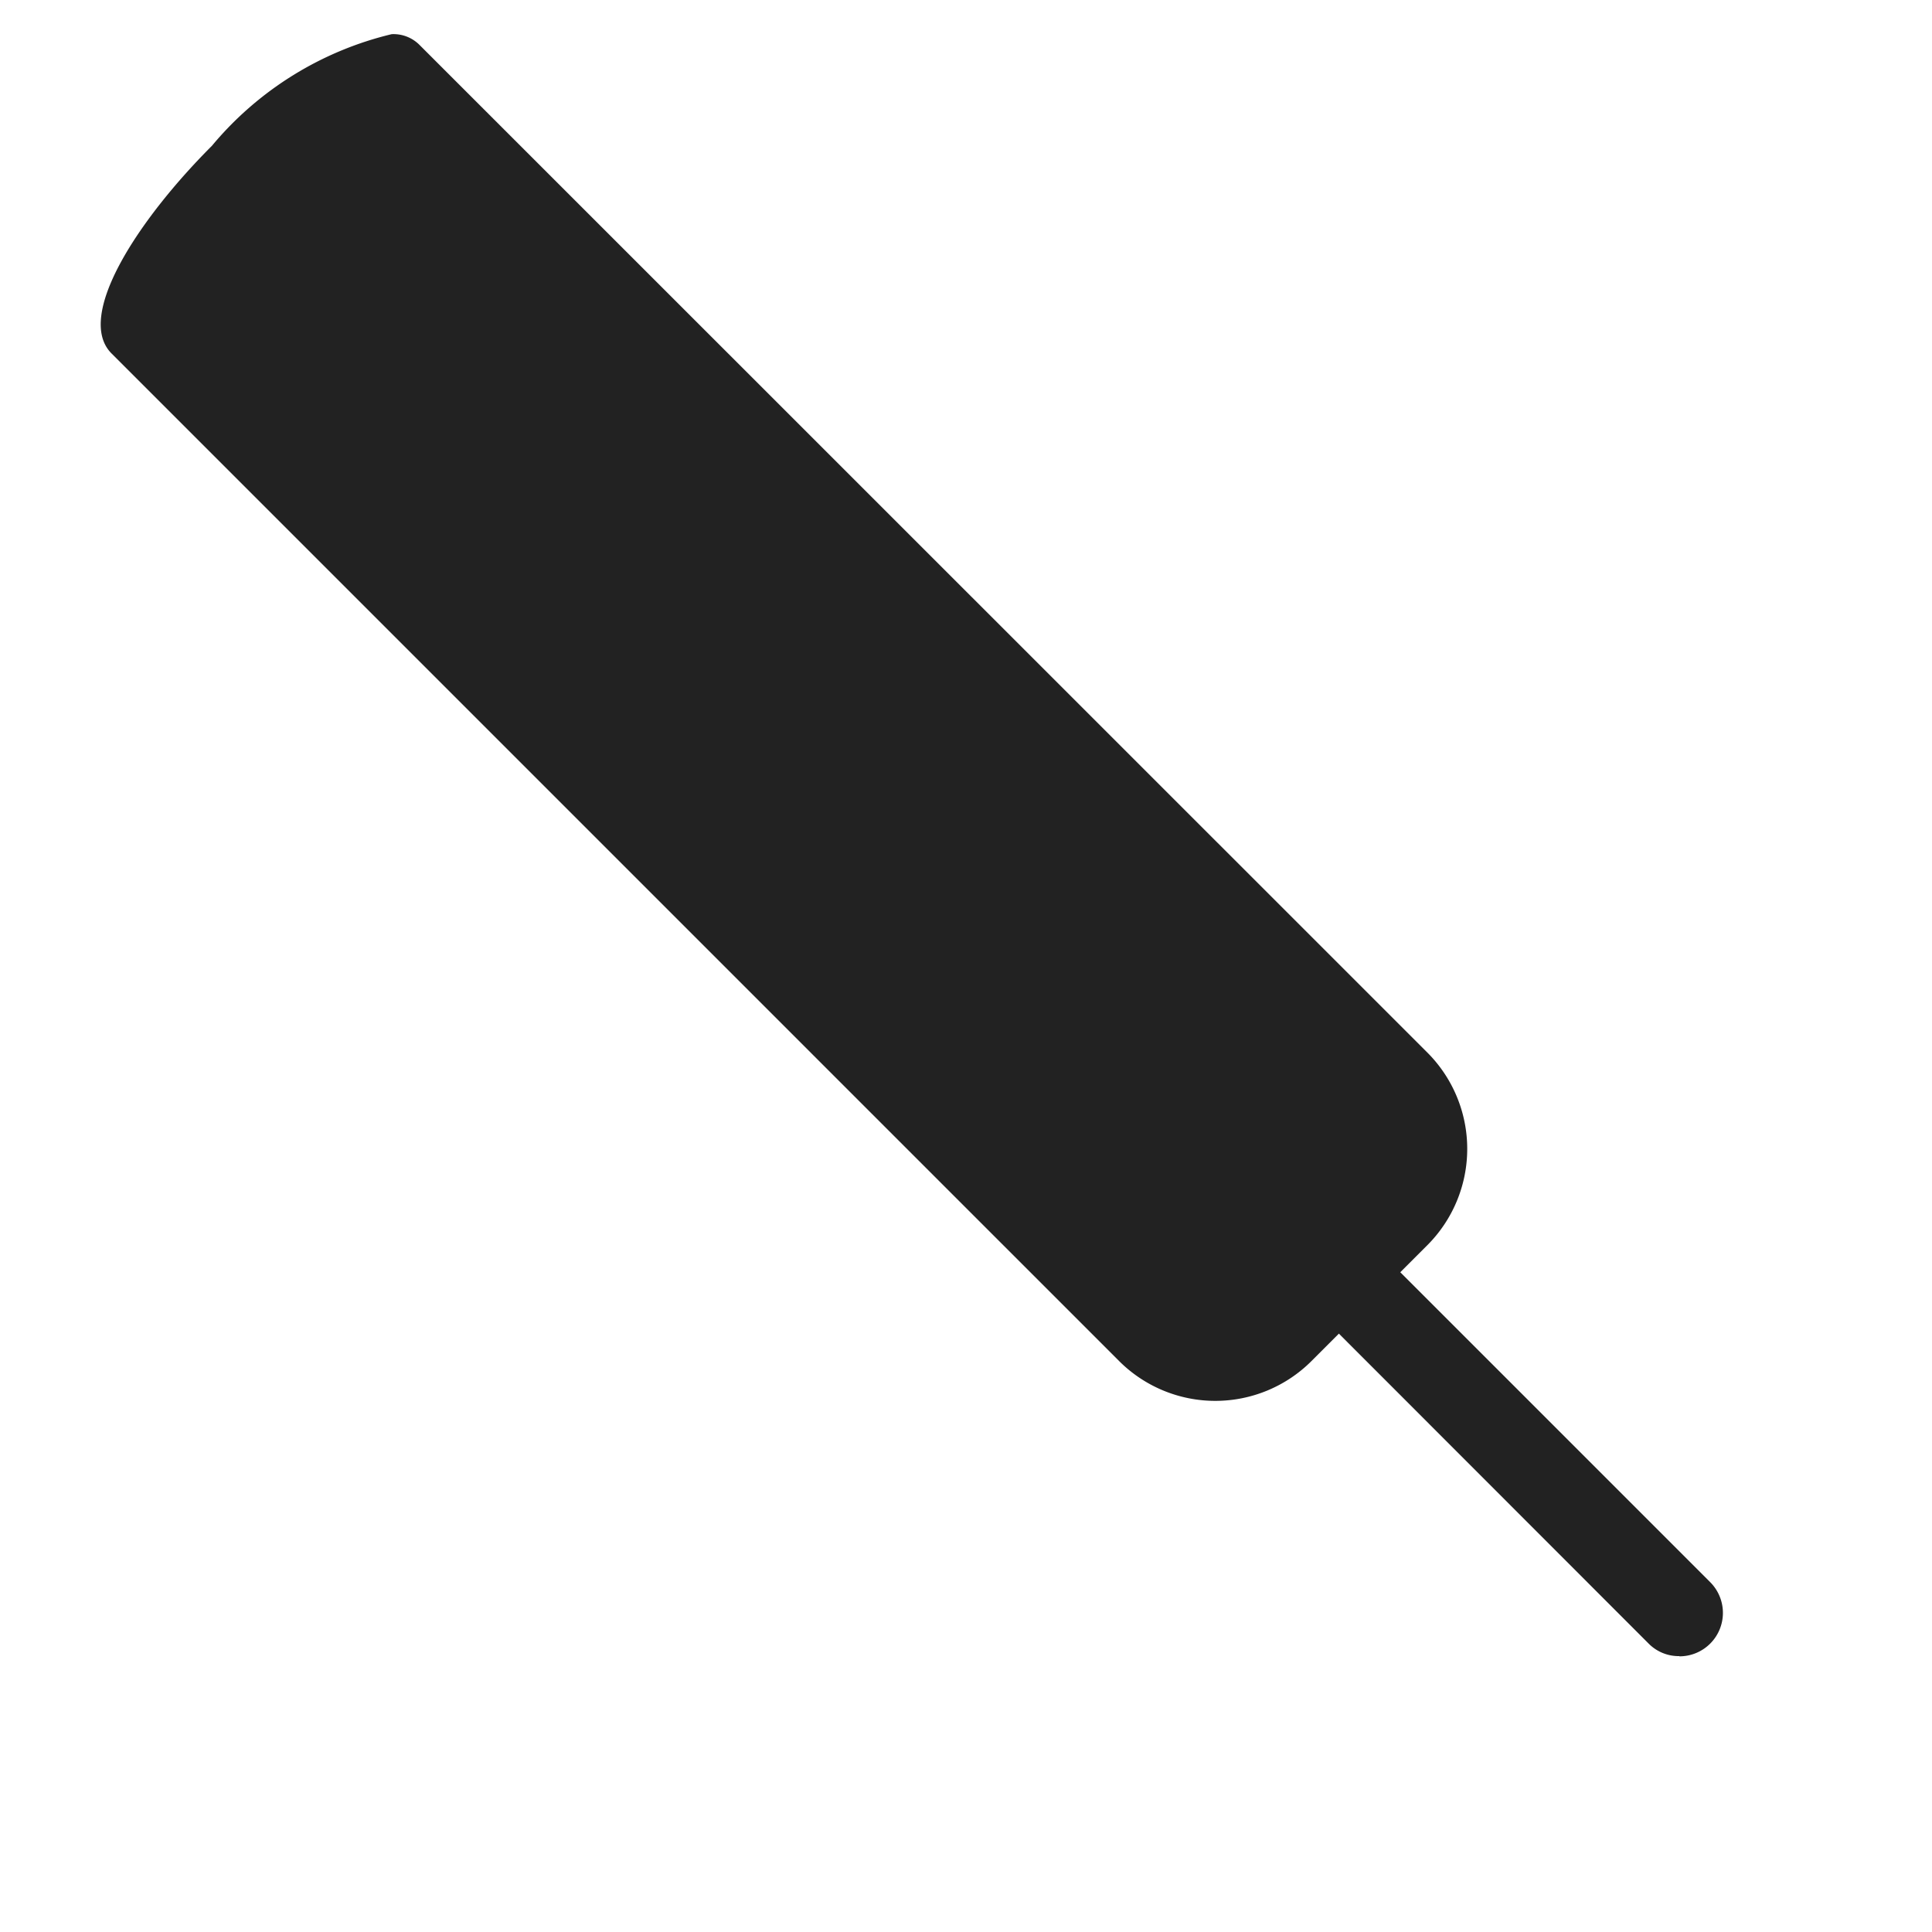 <svg id="Group_21691" data-name="Group 21691" xmlns="http://www.w3.org/2000/svg" width="9.16" height="9.16" viewBox="0 0 9.16 9.16">
  <g id="Rectangle_17377" data-name="Rectangle 17377" transform="translate(0 0)" fill="#fff" stroke="#707070" stroke-width="1" opacity="0">
    <rect width="9.16" height="9.16" stroke="none"/>
    <rect x="0.5" y="0.5" width="8.16" height="8.16" fill="none"/>
  </g>
  <g id="cricket-bat" transform="translate(0.479 0.158)">
    <path id="Path_8317" data-name="Path 8317" d="M776.944,50.7a.2.2,0,0,1-.146-.06l-1.581-1.582.291-.291,1.582,1.582a.206.206,0,0,1-.146.352Z" transform="translate(-769.461 -43.006)" fill="#222"/>
    <path id="Path_8318" data-name="Path 8318" d="M55.091,218.5a.646.646,0,0,1,0,.912l-.55.55a.645.645,0,0,1-.912,0l-4.777-4.777c-.175-.175.124-.633.476-.985a1.592,1.592,0,0,1,.852-.529h0a.174.174,0,0,1,.133.052Z" transform="translate(-48.802 -213.667)" fill="#222"/>
  </g>
</svg>
